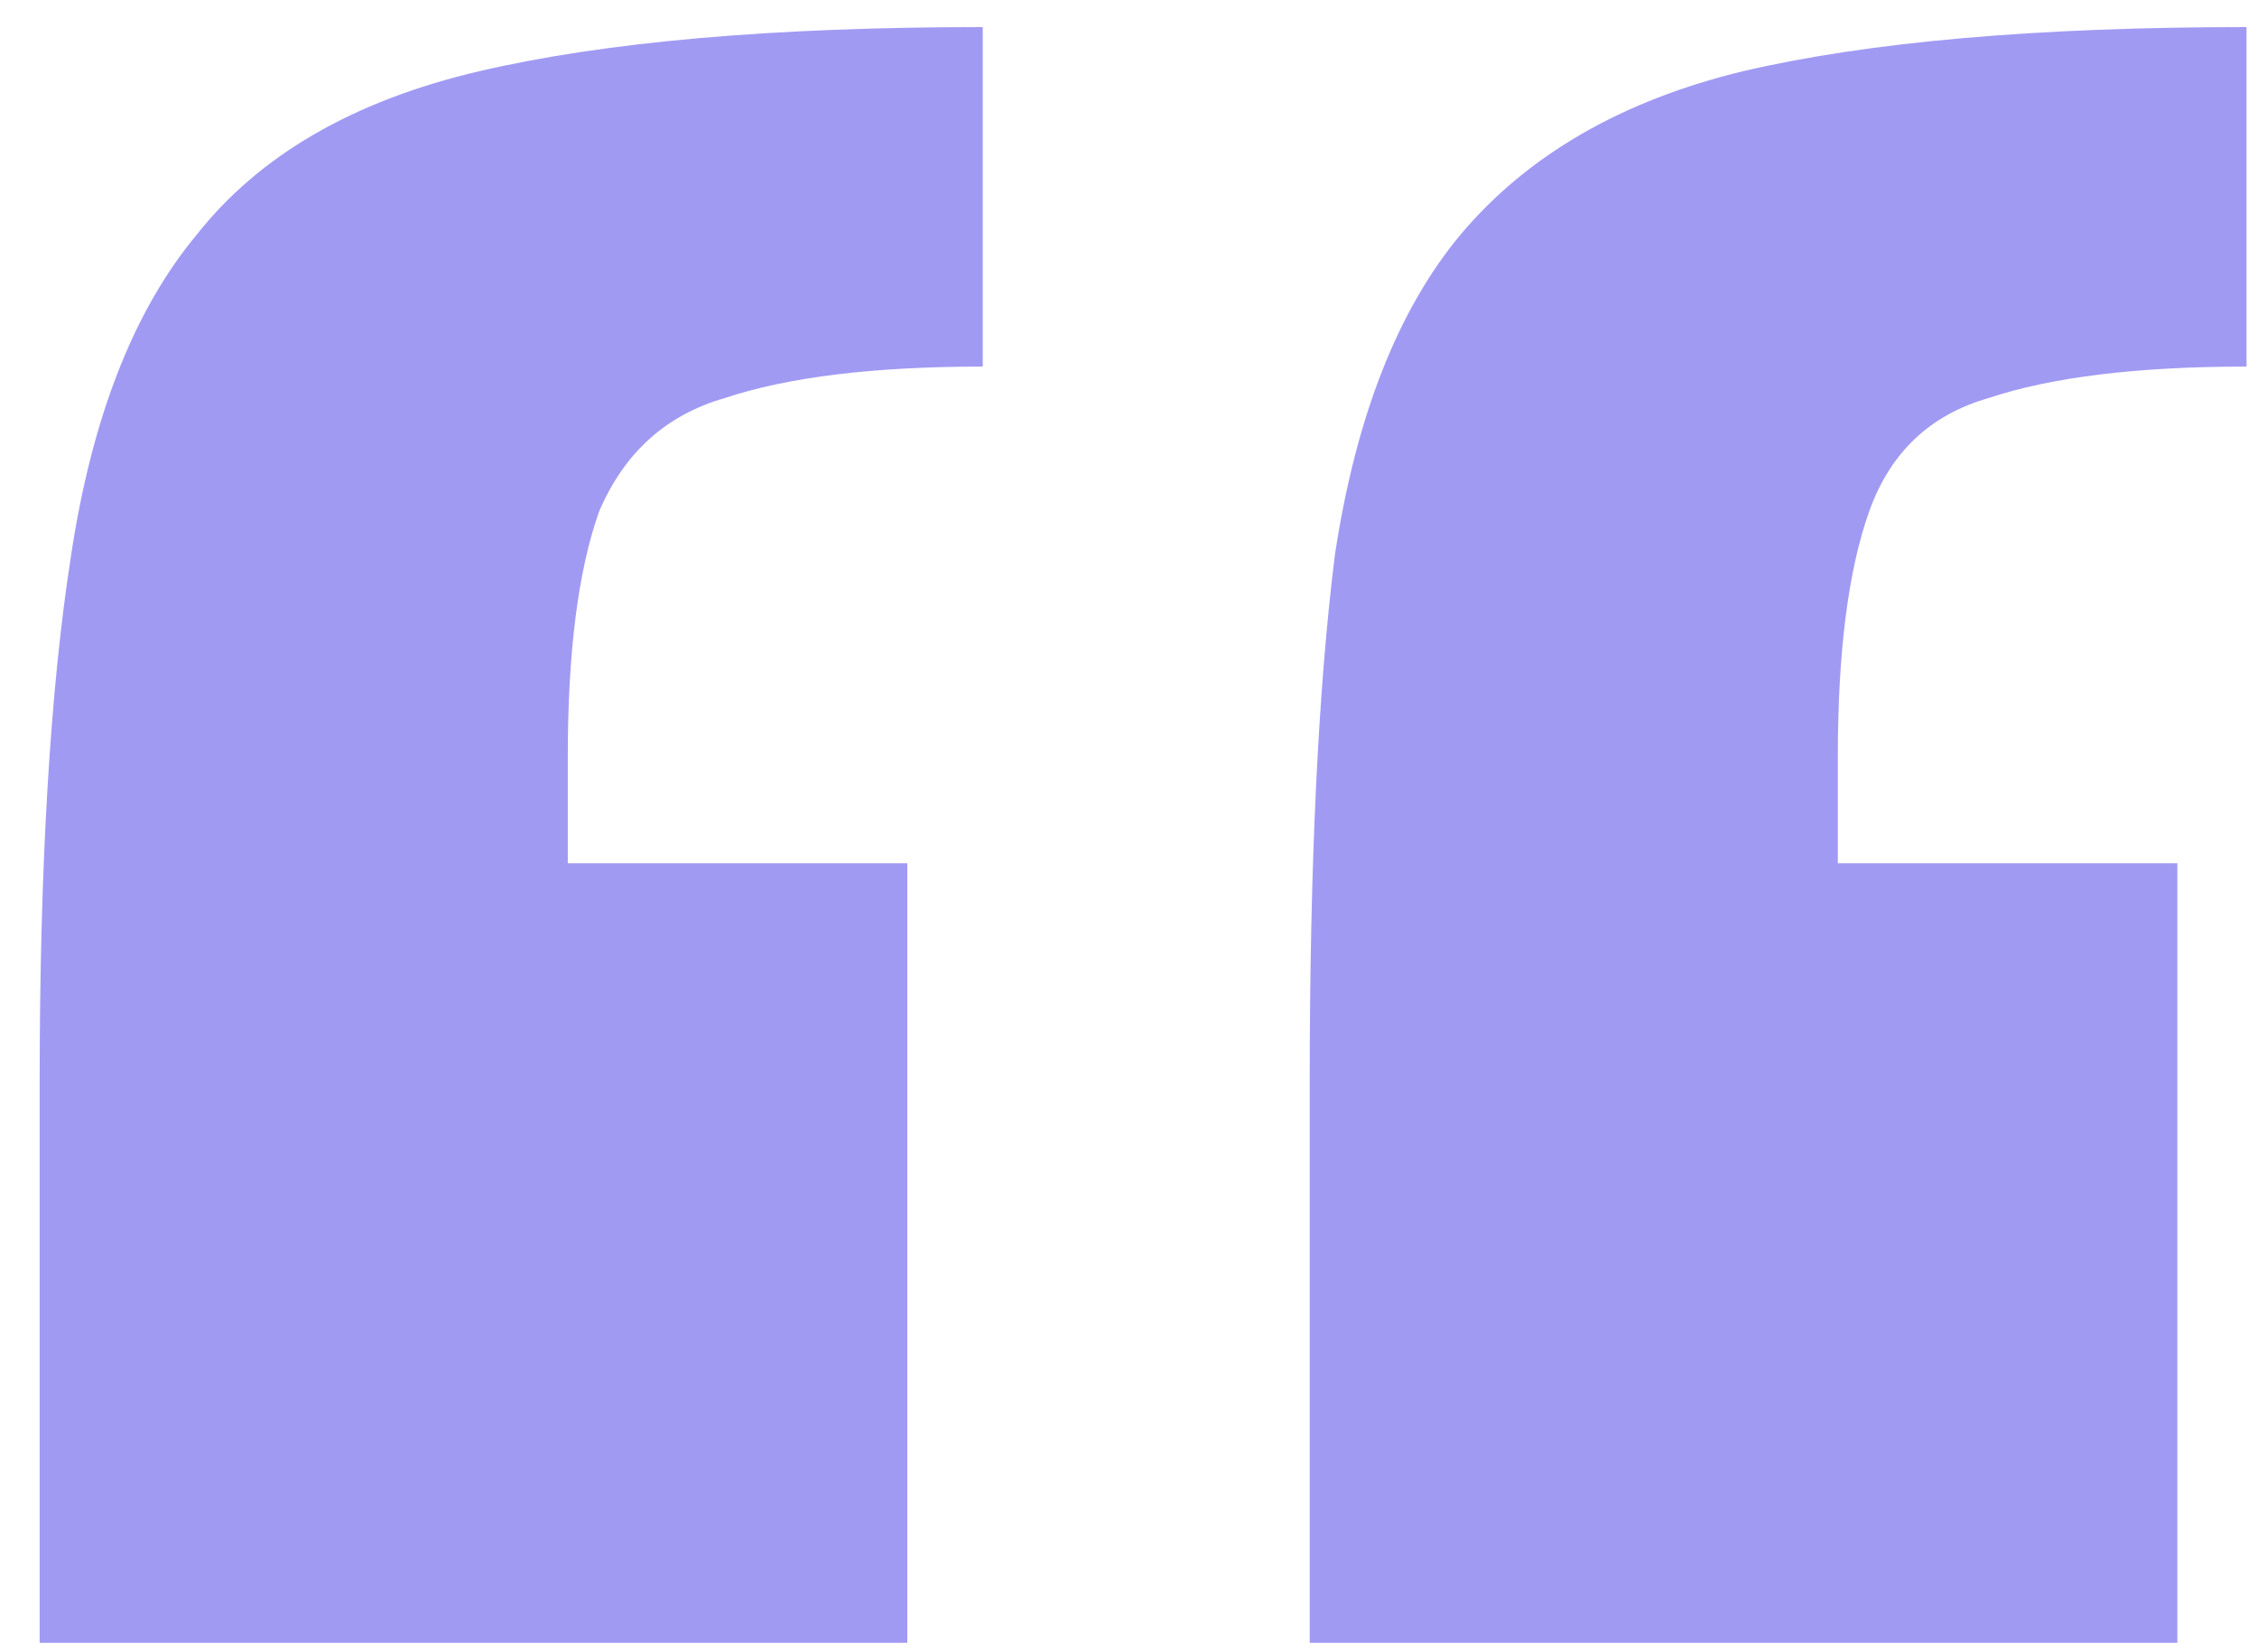 <svg width="56" height="41" viewBox="0 0 56 41" fill="none" xmlns="http://www.w3.org/2000/svg">
<path d="M32.496 40.764V26.88C32.496 21.472 32.704 17.104 33.12 13.776C33.64 10.344 34.68 7.692 36.24 5.82C37.904 3.844 40.244 2.492 43.26 1.764C46.38 1.036 50.54 0.672 55.74 0.672V9.096C53.036 9.096 50.904 9.356 49.344 9.876C47.888 10.292 46.9 11.228 46.38 12.684C45.86 14.14 45.6 16.168 45.6 18.768V21.42H54.024V40.764H32.496ZM0.984 40.764V26.88C0.984 21.472 1.244 17.104 1.764 13.776C2.284 10.344 3.324 7.692 4.884 5.82C6.444 3.844 8.784 2.492 11.904 1.764C15.024 1.036 19.184 0.672 24.384 0.672V9.096C21.68 9.096 19.548 9.356 17.988 9.876C16.532 10.292 15.492 11.228 14.868 12.684C14.348 14.14 14.088 16.168 14.088 18.768V21.42H22.512V40.764H0.984Z" fill="#A19AF3"/>
</svg>
